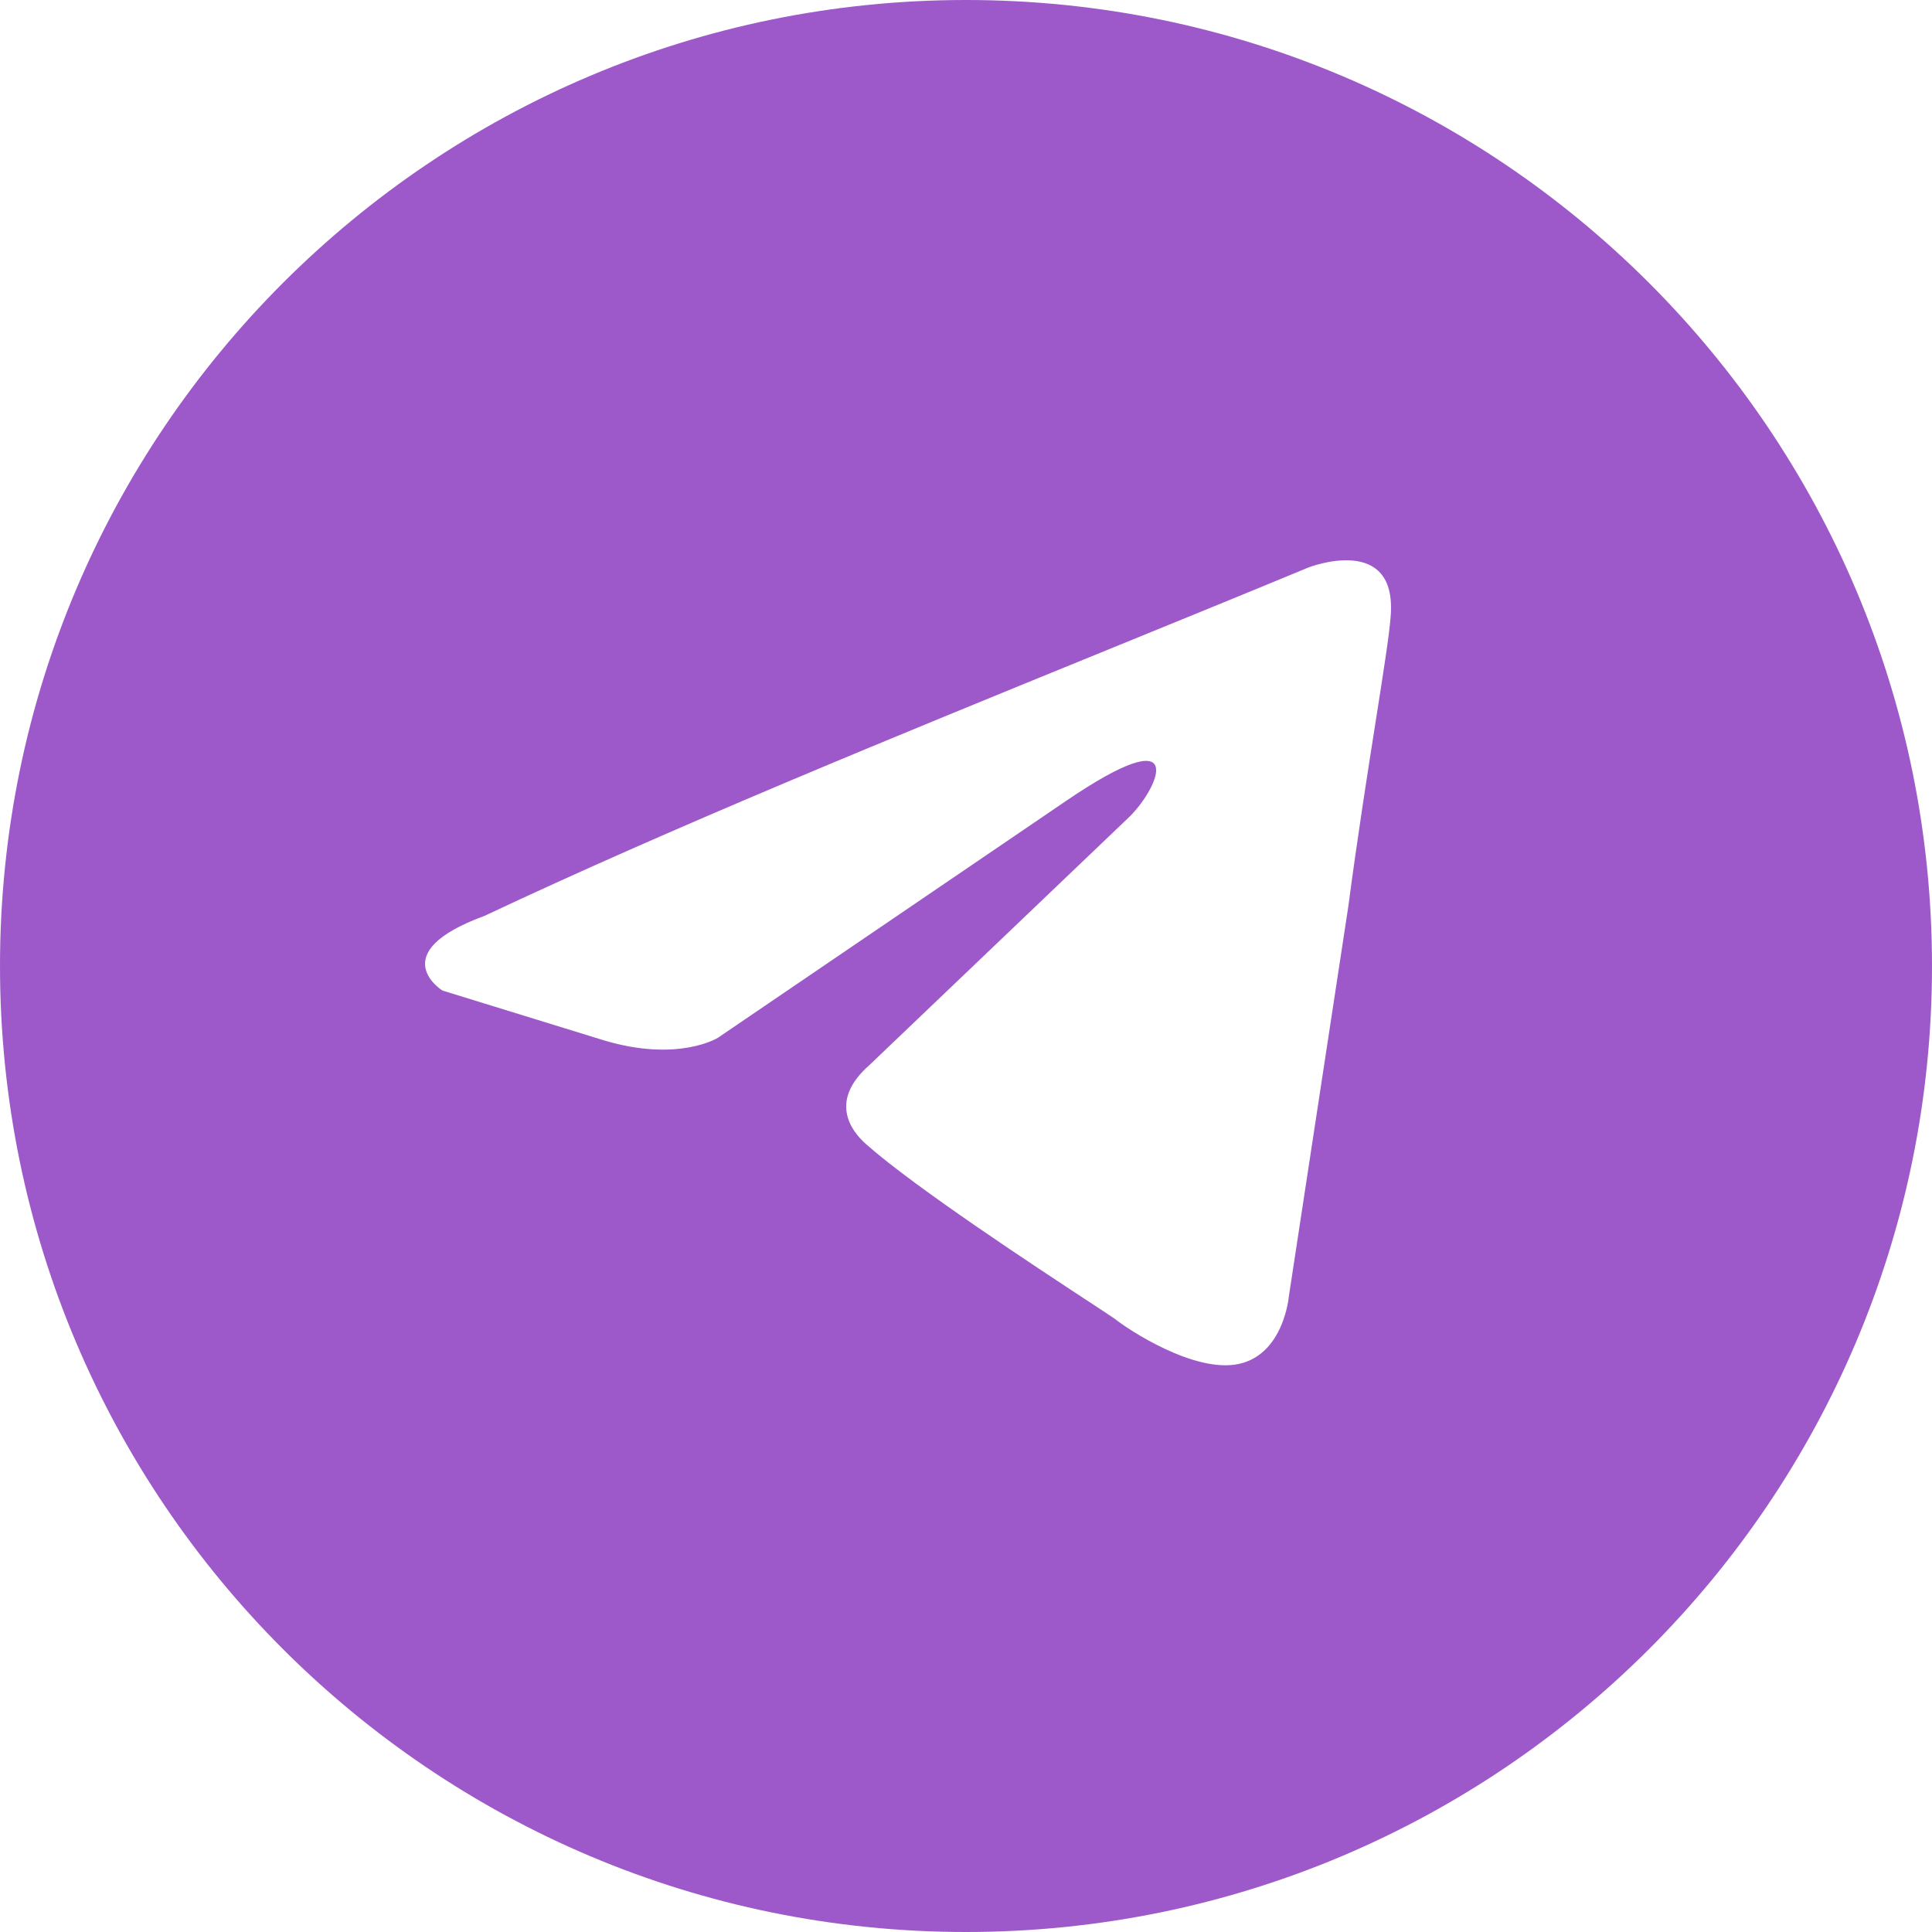 <?xml version="1.0" encoding="UTF-8"?> <svg xmlns="http://www.w3.org/2000/svg" width="200" height="200" viewBox="0 0 100 100" fill="none"><defs><filter id="trace-filter" x="-20%" y="-20%" width="140%" height="140%"><feGaussianBlur in="SourceAlpha" stdDeviation="1.8" result="blur"></feGaussianBlur><feOffset in="blur" dx="0" dy="0" result="offsetBlur"></feOffset><feFlood flood-color="#3498db" result="traceColor"></feFlood><feComposite in="traceColor" in2="offsetBlur" operator="in" result="outline"></feComposite><feMerge><feMergeNode in="outline"></feMergeNode><feMergeNode in="SourceGraphic"></feMergeNode></feMerge></filter></defs><g filter="url(#trace-filter)"><path fill-rule="evenodd" clip-rule="evenodd" d="M50 100C77.614 100 100 77.614 100 50C100 22.386 77.614 0 50 0C22.386 0 0 22.386 0 50C0 77.614 22.386 100 50 100ZM71.977 31.944C72.363 27.564 67.737 29.368 67.737 29.368C64.322 30.782 60.8 32.218 57.24 33.67C46.201 38.173 34.796 42.825 25.081 47.404C19.813 49.336 22.897 51.269 22.897 51.269L31.248 53.845C35.103 55.004 37.158 53.716 37.158 53.716L55.146 41.478C61.57 37.097 60.028 40.705 58.487 42.251L44.996 55.133C42.94 56.937 43.968 58.483 44.867 59.256C47.416 61.505 53.687 65.62 56.424 67.416C57.136 67.883 57.609 68.194 57.716 68.274C58.358 68.789 61.827 71.108 64.14 70.593C66.453 70.077 66.709 67.114 66.709 67.114L69.793 46.888C70.255 43.377 70.786 40.002 71.21 37.306C71.61 34.76 71.915 32.821 71.977 31.944Z" fill="#9d59c9"></path></g></svg> 
